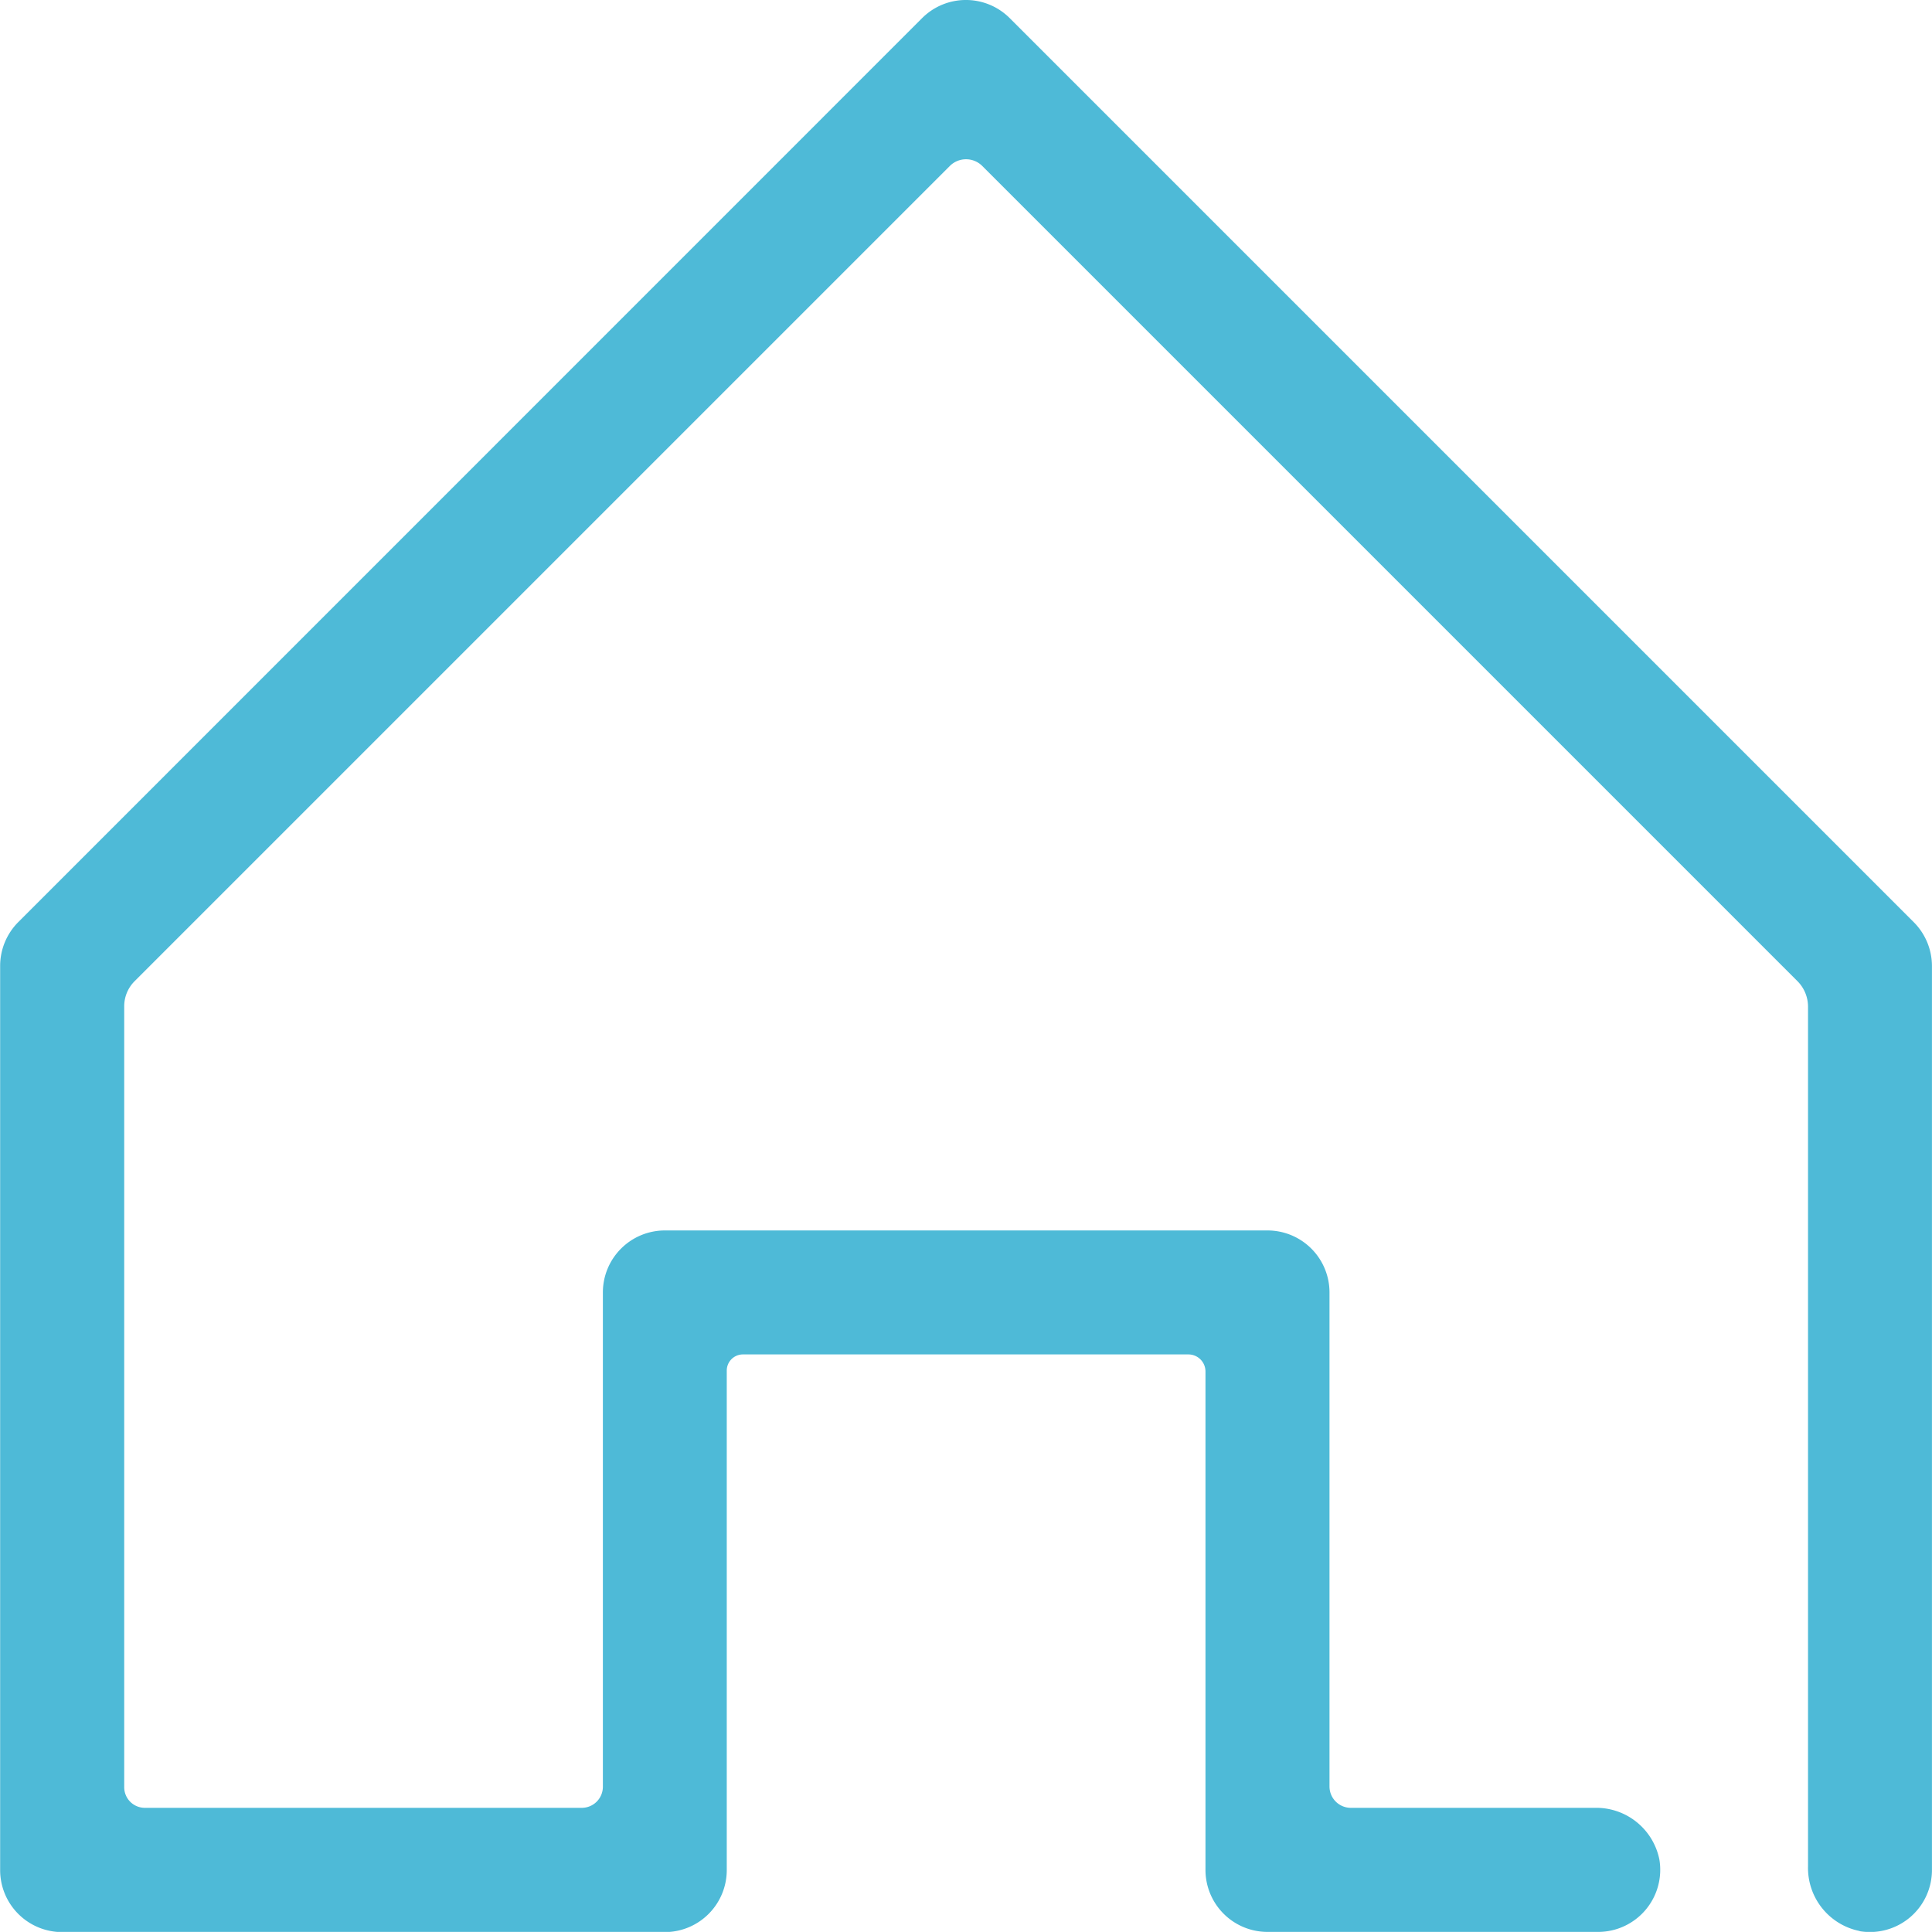 <svg xmlns="http://www.w3.org/2000/svg" width="41" height="40.998" viewBox="0 0 41 40.998">
  <path id="パス_14" data-name="パス 14" d="M350.475,94.244a1.365,1.365,0,0,1-1.095-1.369V74.627a.766.766,0,0,0-.223-.539l-17.3-17.3a.487.487,0,0,0-.69,0l-17.3,17.3a.751.751,0,0,0-.22.531V91.192a.438.438,0,0,0,.438.438h9.272a.448.448,0,0,0,.448-.448V80.693a1.316,1.316,0,0,1,1.316-1.316h12.789a1.316,1.316,0,0,1,1.315,1.315V91.178a.453.453,0,0,0,.453.452h5.177a1.367,1.367,0,0,1,1.37,1.094,1.318,1.318,0,0,1-1.3,1.539h-7.017a1.316,1.316,0,0,1-1.315-1.316V82.37a.362.362,0,0,0-.362-.362h-9.454a.343.343,0,0,0-.343.343v10.6a1.316,1.316,0,0,1-1.315,1.316h-12.79a1.316,1.316,0,0,1-1.315-1.316V73.763a1.319,1.319,0,0,1,.385-.93L330.579,53.65a1.315,1.315,0,0,1,1.86,0l19.186,19.186a1.319,1.319,0,0,1,.385.931v19.18a1.316,1.316,0,0,1-1.536,1.3" transform="translate(-311.011 -53.265)" fill="#4ebad7"/>
</svg>
